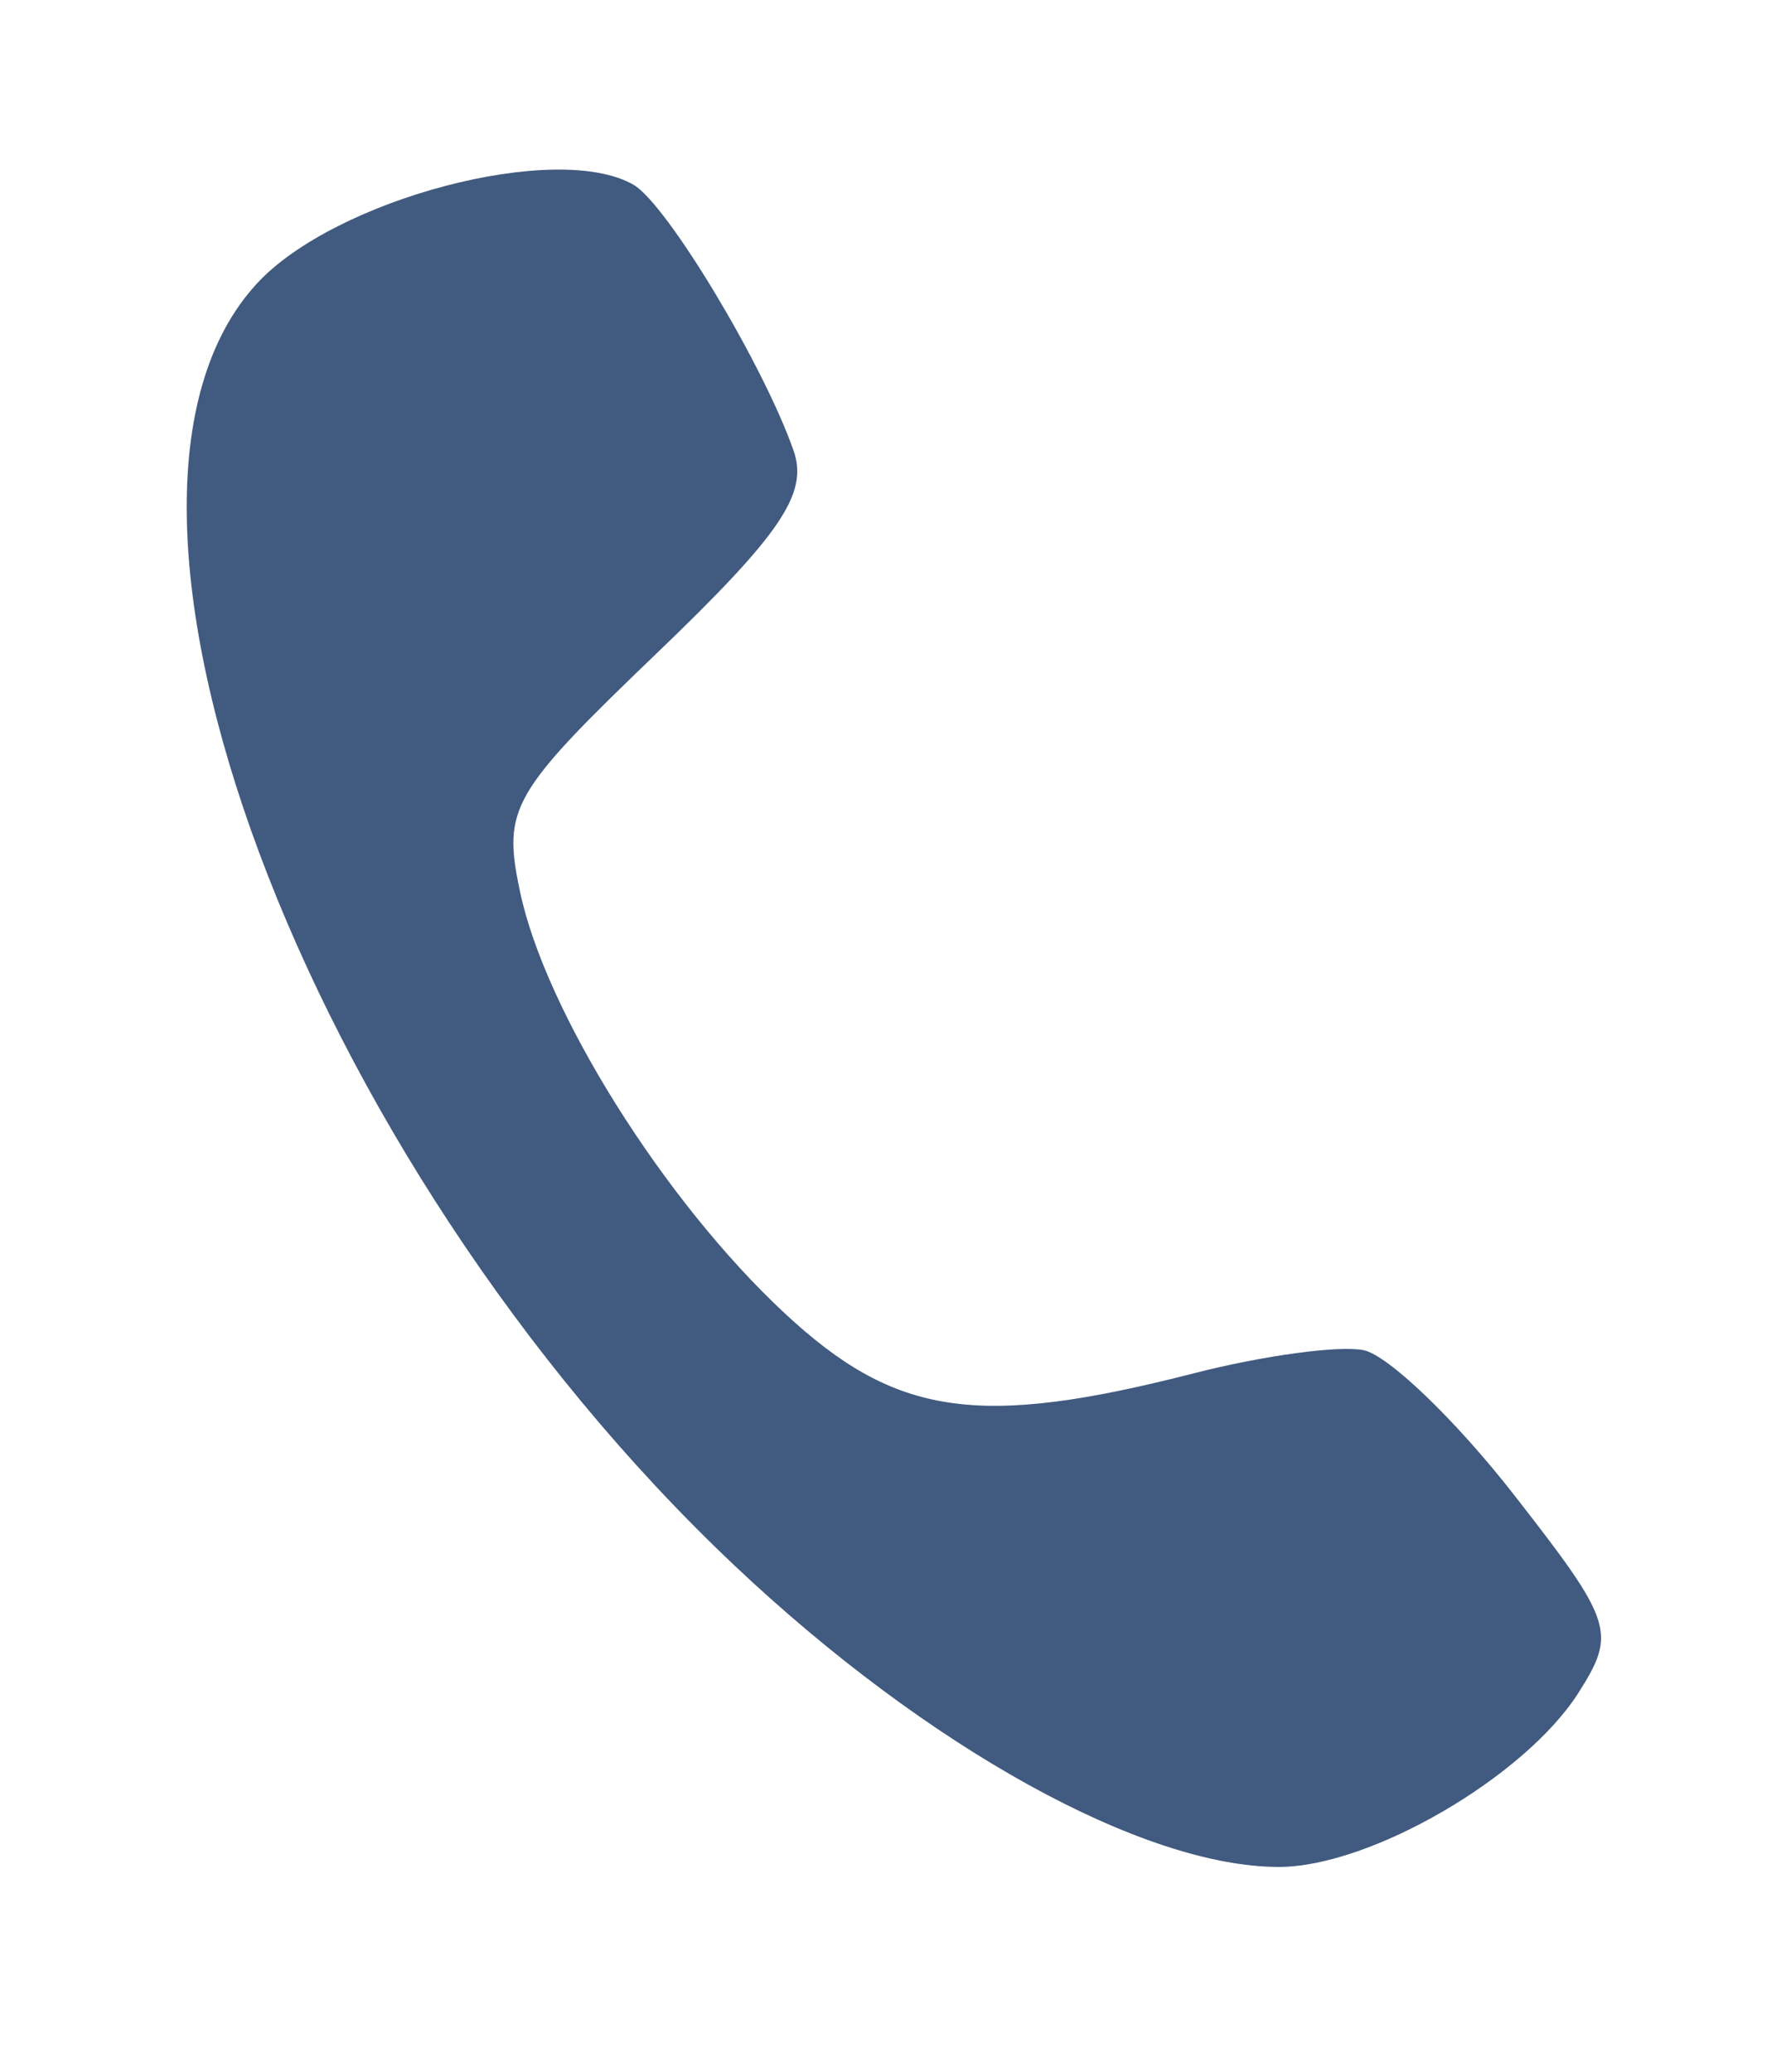 <?xml version="1.0" encoding="UTF-8"?> <svg xmlns="http://www.w3.org/2000/svg" width="25" height="29" viewBox="0 0 25 29" fill="none"> <path d="M8.869 2.587C9.335 2.858 10.685 5.1 11.108 6.306C11.318 6.905 10.933 7.474 9.193 9.143C7.155 11.099 7.033 11.311 7.278 12.475C7.631 14.155 9.295 16.808 10.981 18.378C12.537 19.827 13.691 19.996 16.727 19.217C17.681 18.973 18.742 18.828 19.086 18.897C19.428 18.965 20.373 19.872 21.185 20.912C22.583 22.703 22.631 22.849 22.094 23.694C21.343 24.873 19.18 26.13 17.902 26.13C15.997 26.13 12.98 24.46 10.281 21.911C4.244 16.208 0.811 7.002 3.592 3.973C4.682 2.784 7.799 1.966 8.869 2.587Z" fill="#415A80"></path> </svg> 